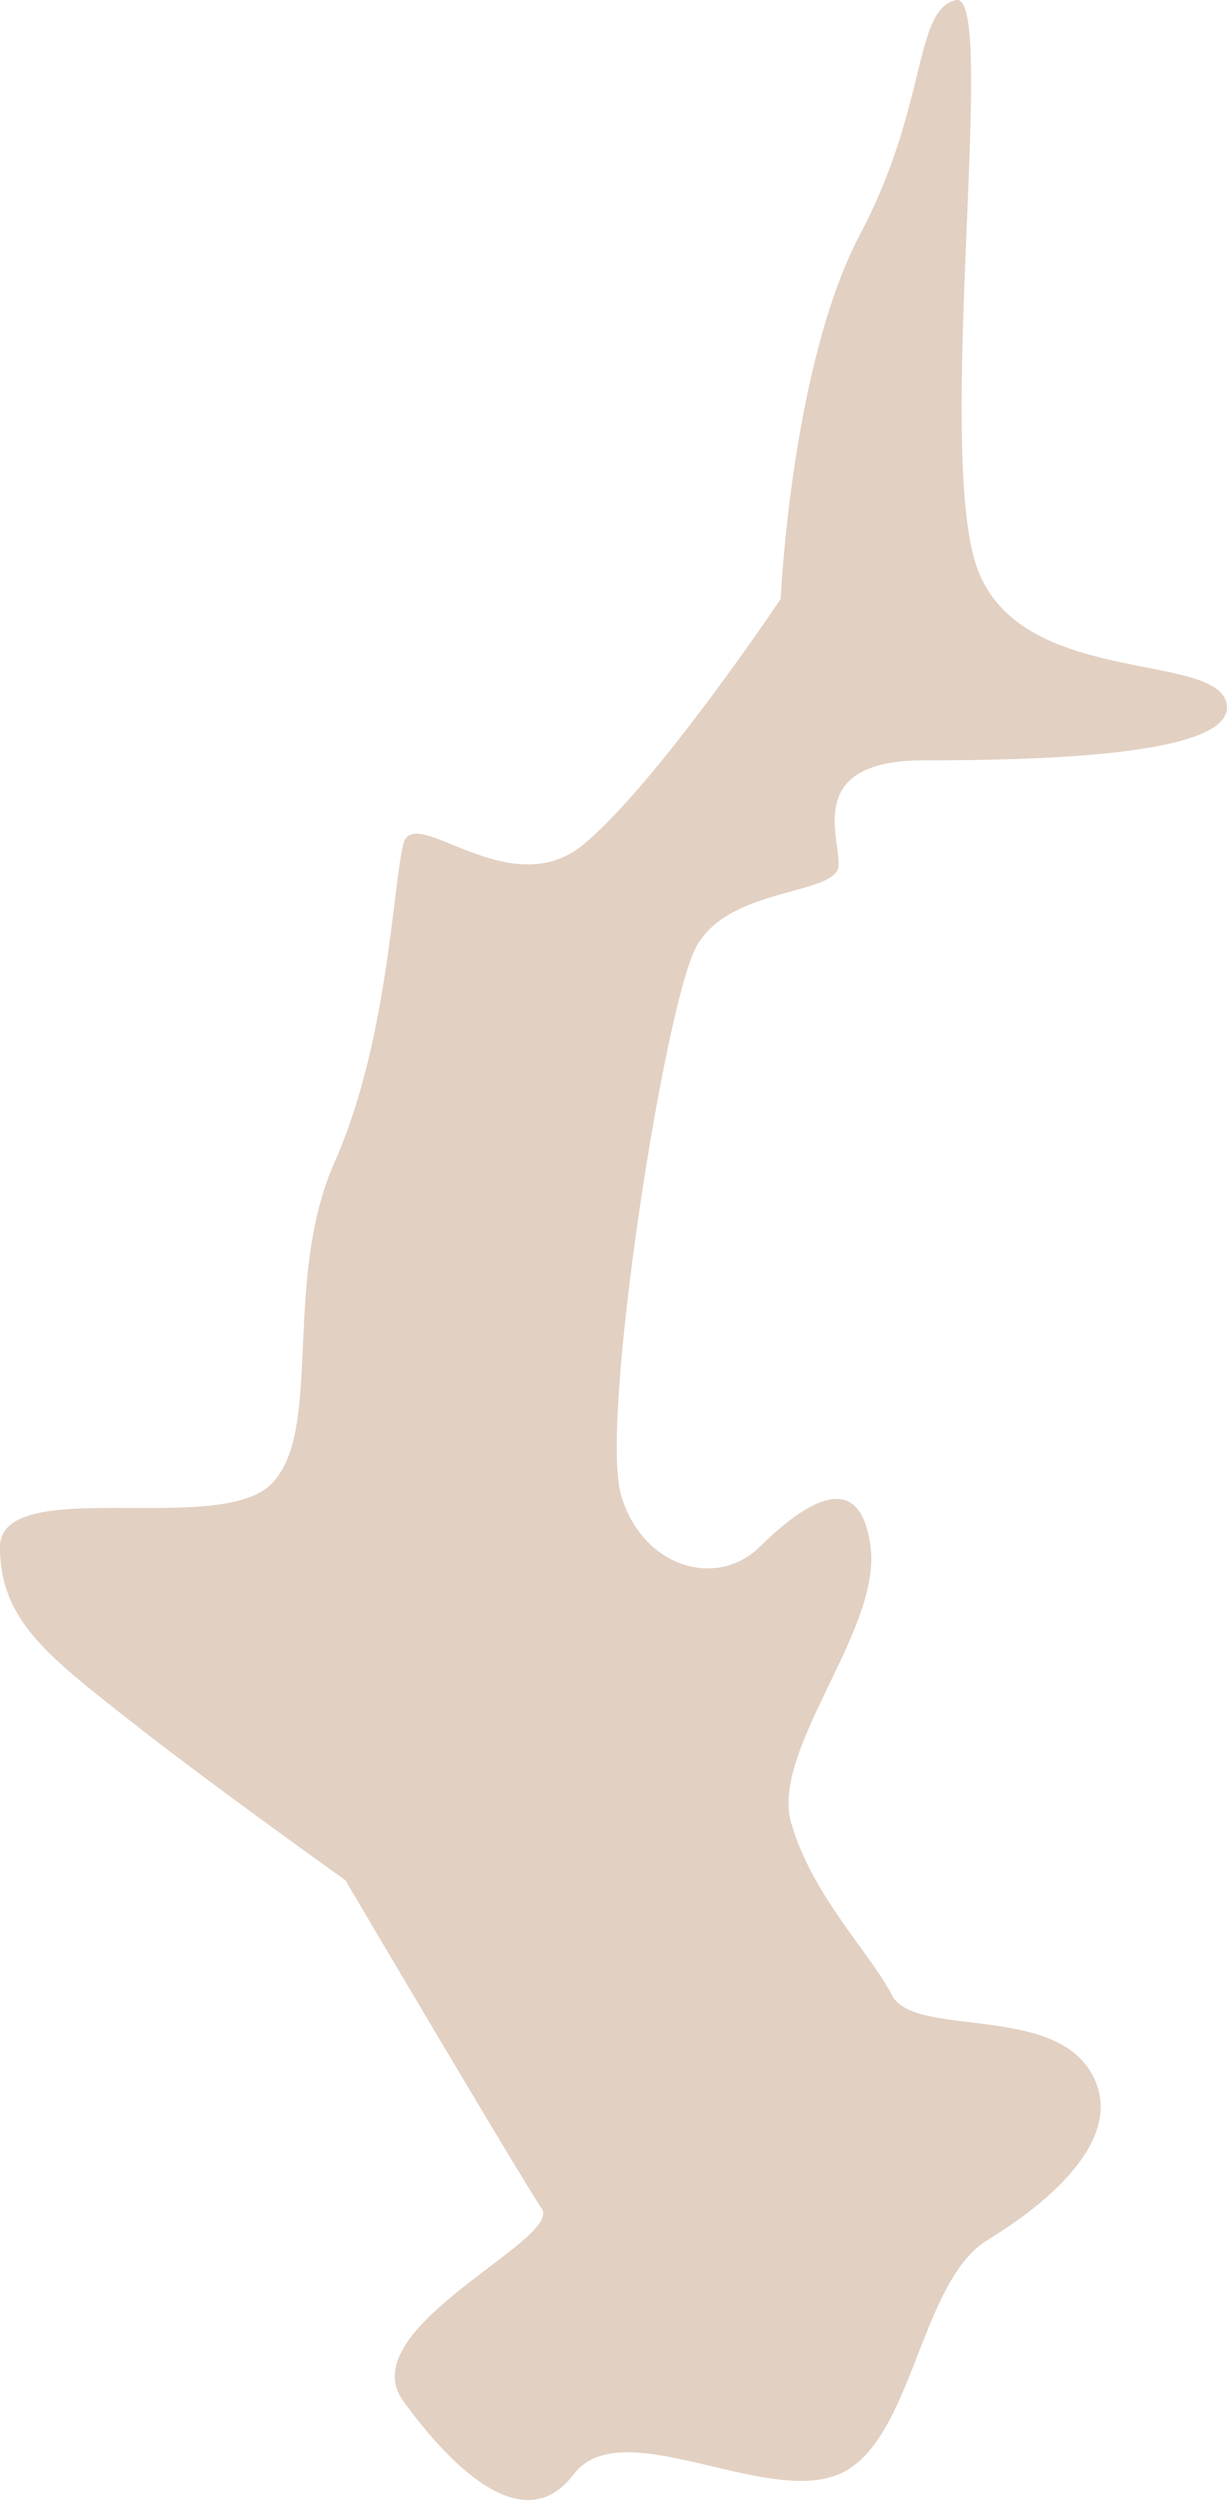 <svg xmlns="http://www.w3.org/2000/svg" width="153.031" height="311.697" viewBox="0 0 153.031 311.697">
  <path id="Tracciato_39636" data-name="Tracciato 39636" d="M348.917,951.791c3.9,0,13.017-3.983,13.017,10.617s.588,39.09,7.1,37.763,2.017-25.818,16.922-31.126,72.06,2.654,70.757-2.656-13.016-3.382-29.225-11.944-45.436-9.892-45.436-9.892-22.719-15.2-30.528-24.489,5.205-21.236,0-22.564-24.733-1.928-39.641-8.562-33.72-1.329-40.229-7.964,1.3-33.782-7.811-33.782-13.6,6.036-21.416,15.927-20.115,27.146-20.115,27.146-37.037,21.835-40.941,24.489-14.907-23.891-24.02-17.254-16.922,15.328-9.112,21.237-3.905,23.762,0,33.054,24.02,10.017,29.226,18.581,13.605,17.854,21.416,12.545,3.905-21.836,9.112-24.492,12.3-9.889,21.417-12.545,24.018,11.218,34.432,9.891,5.207-8.564,0-13.871-2.6-14.6,6.509-17.255,60.342,5.308,68.153,9.291S345.012,951.791,348.917,951.791Z" transform="translate(-847.191 456.732) rotate(-90)" fill="#8c450f" opacity="0.25"/>
</svg>
